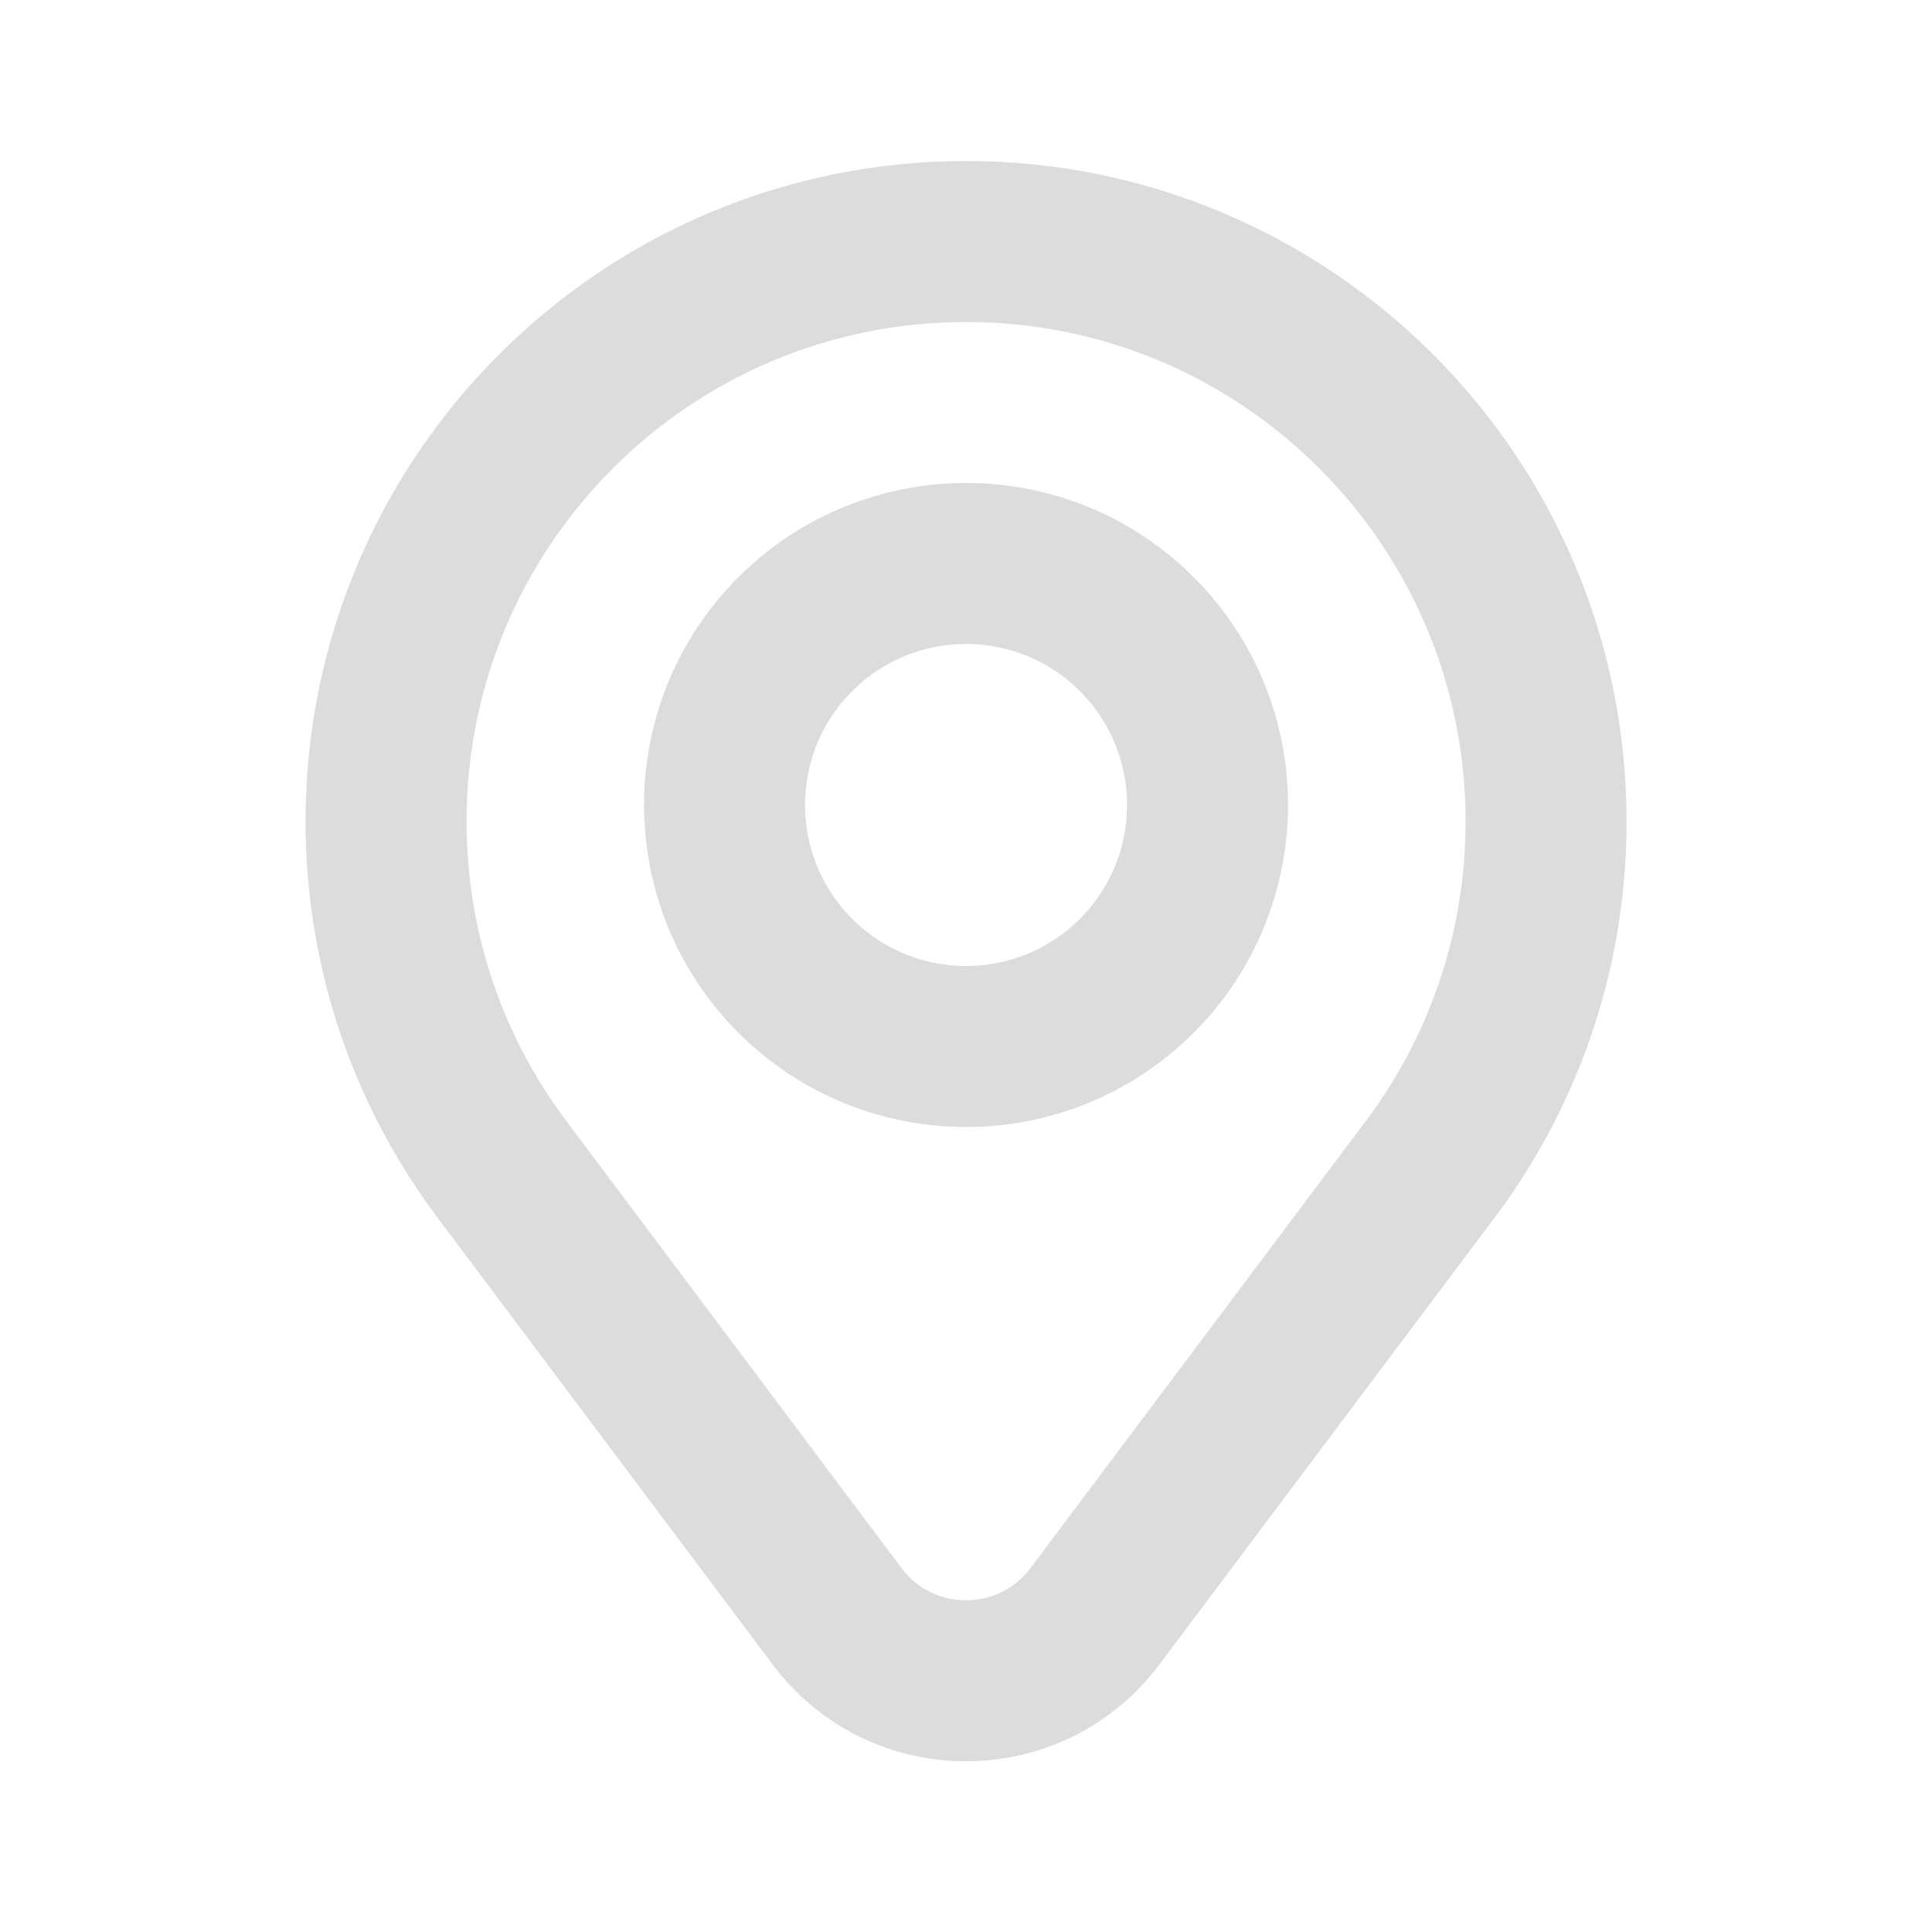 <svg width="24" height="24" viewBox="0 0 24 24" fill="none" xmlns="http://www.w3.org/2000/svg">
<path d="M17.71 14.601C18.648 13.384 19.206 11.86 19.206 10.205C19.206 6.226 15.98 3 12.001 3C8.022 3 4.796 6.226 4.796 10.205C4.796 11.847 5.345 13.361 6.271 14.573L10.4 20.08C11.2 21.146 12.8 21.146 13.601 20.079L17.71 14.601Z" stroke="#DCDCDC" stroke-width="2" stroke-linecap="round" stroke-linejoin="round"/>
<path fill-rule="evenodd" clip-rule="evenodd" d="M14.122 7.878C15.293 9.05 15.293 10.949 14.122 12.121C12.95 13.293 11.051 13.293 9.879 12.121C8.708 10.949 8.708 9.05 9.879 7.878C11.051 6.707 12.95 6.707 14.122 7.878Z" stroke="#DCDCDC" stroke-width="2" stroke-linecap="round" stroke-linejoin="round"/>
</svg>
